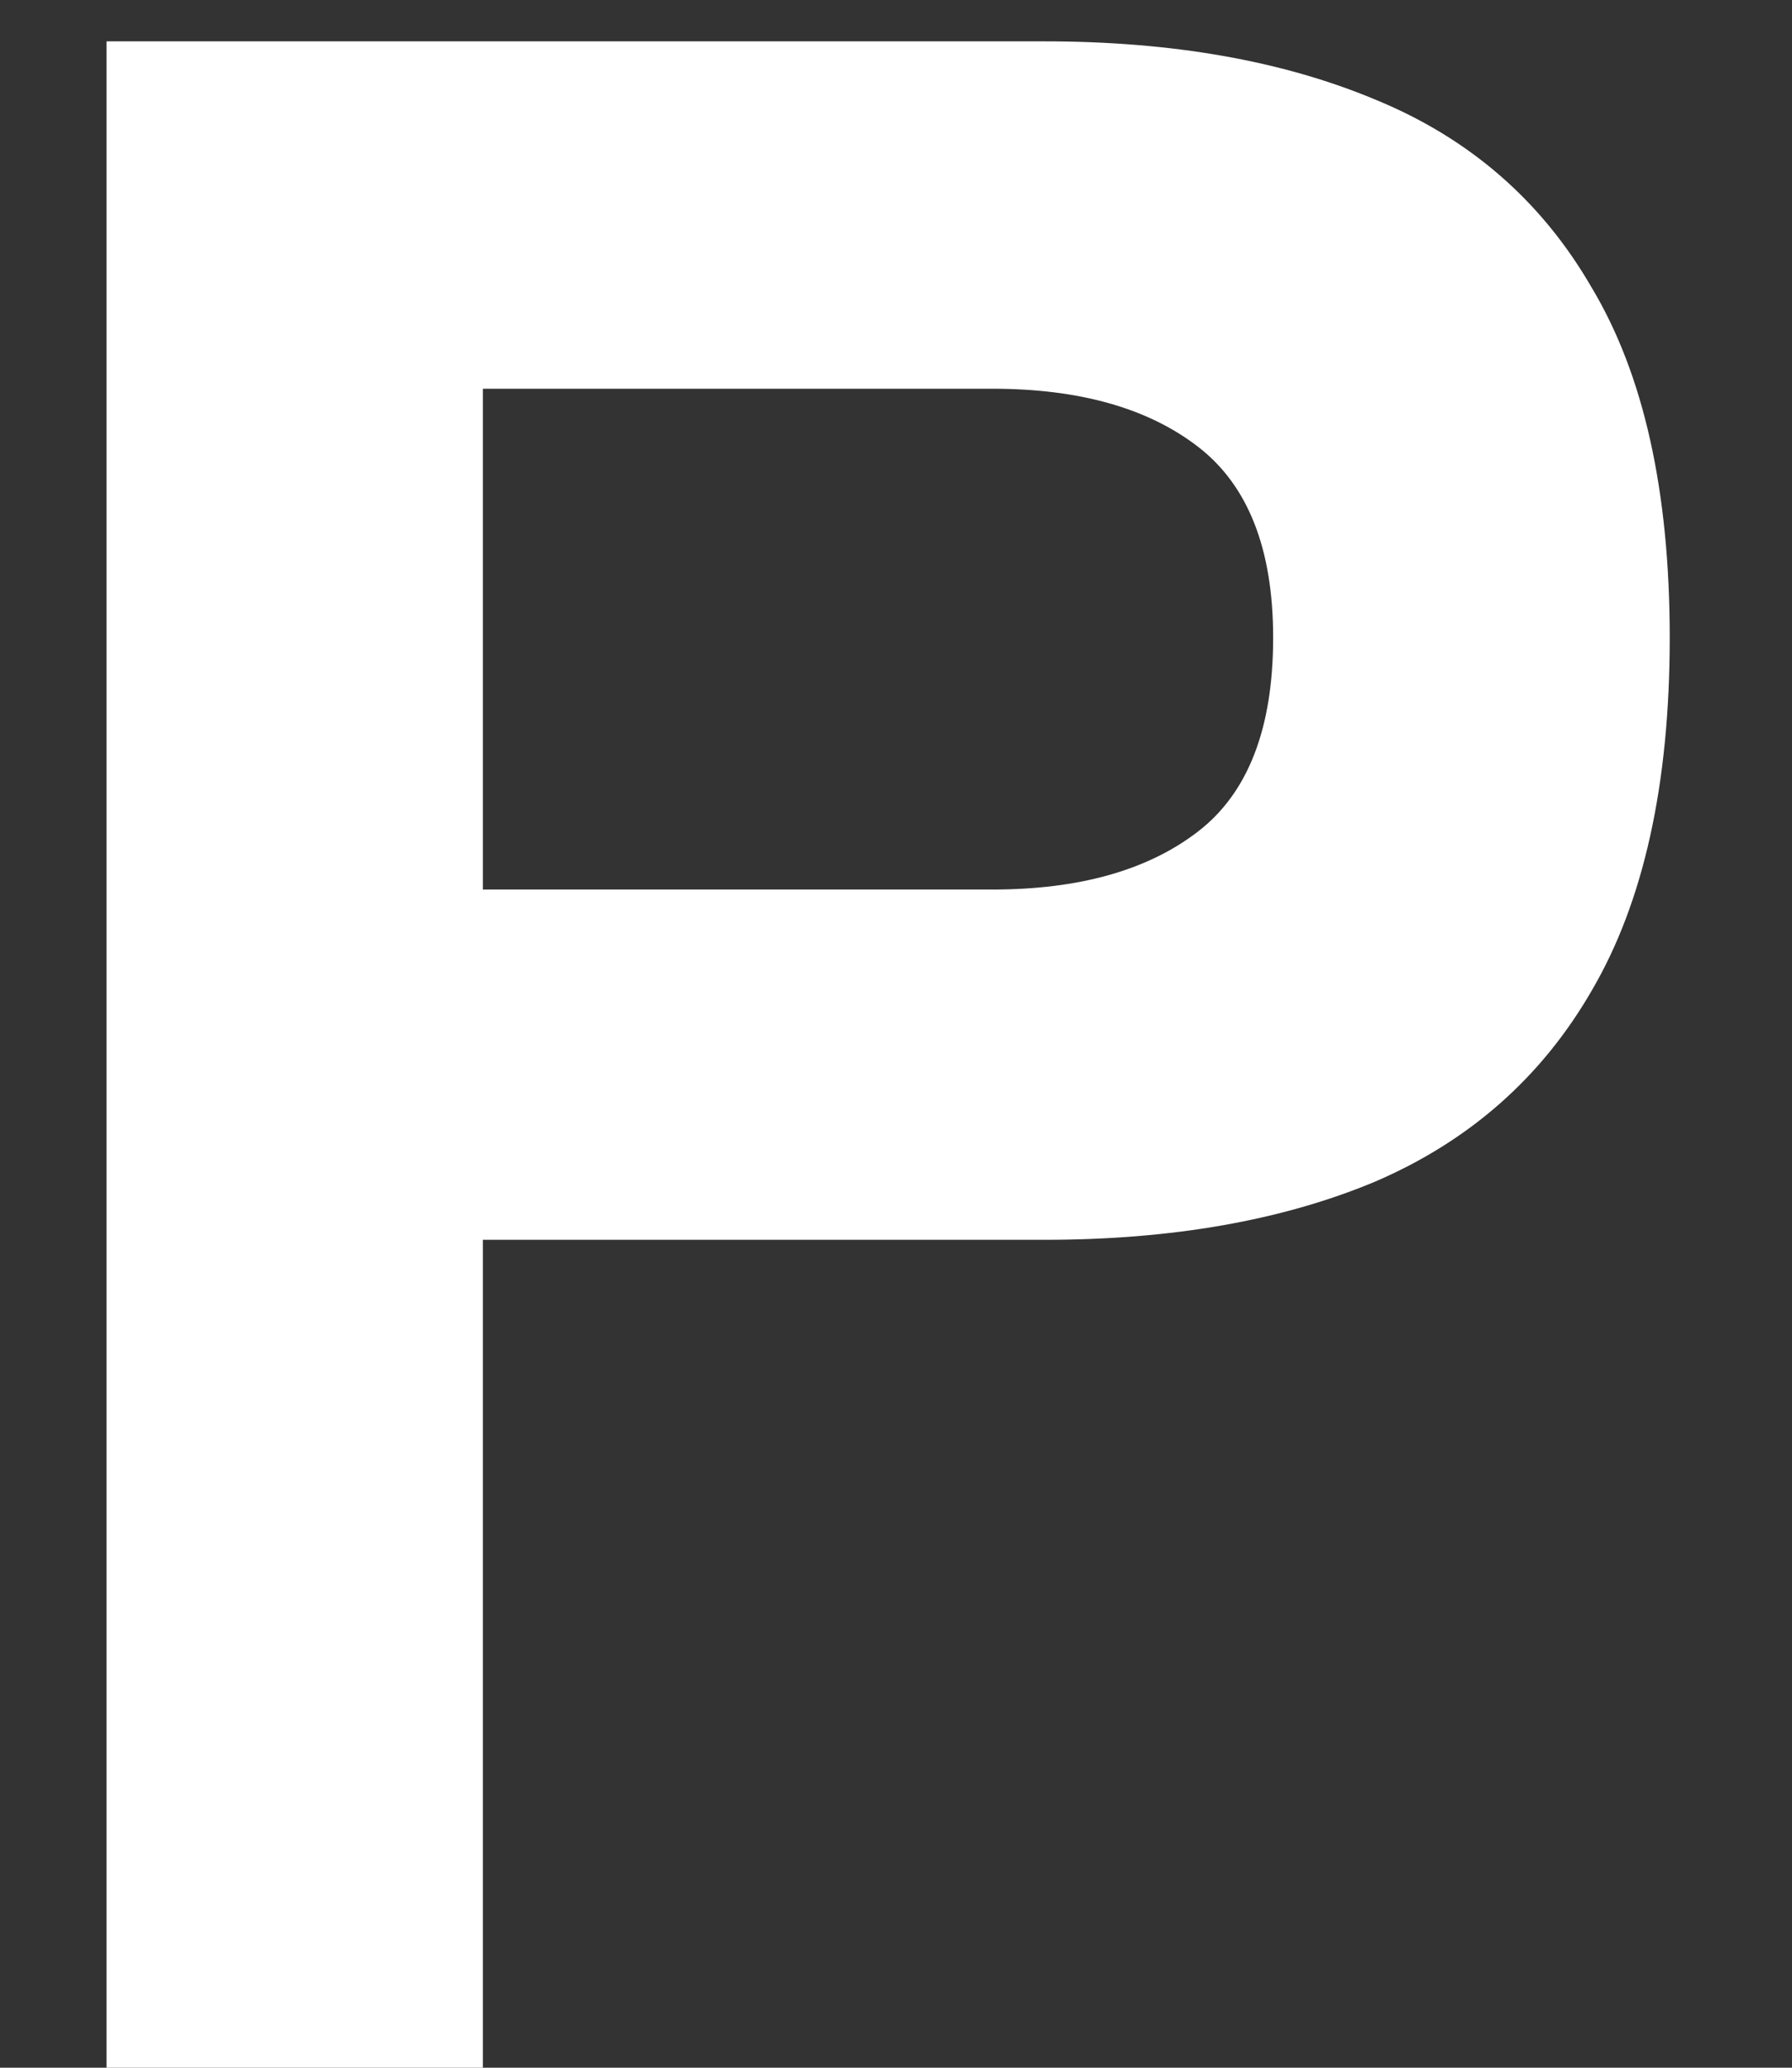 <svg width="13" height="15" viewBox="0 0 13 15" fill="none" xmlns="http://www.w3.org/2000/svg">
<rect x="0" y="0" width="13" height="15" fill="#333333" stroke="none"/>
<path d="M0.773 15V0.3H7.577C8.501 0.3 9.299 0.44 9.971 0.72C10.657 1 11.182 1.455 11.546 2.085C11.924 2.715 12.113 3.562 12.113 4.626C12.113 5.69 11.924 6.544 11.546 7.188C11.182 7.818 10.657 8.28 9.971 8.574C9.299 8.854 8.501 8.994 7.577 8.994H3.503V15H0.773ZM3.503 6.453H7.199C7.829 6.453 8.326 6.313 8.69 6.033C9.054 5.753 9.236 5.284 9.236 4.626C9.236 3.982 9.054 3.52 8.69 3.24C8.326 2.96 7.829 2.82 7.199 2.82H3.503V6.453Z" fill="white"/>
</svg>
